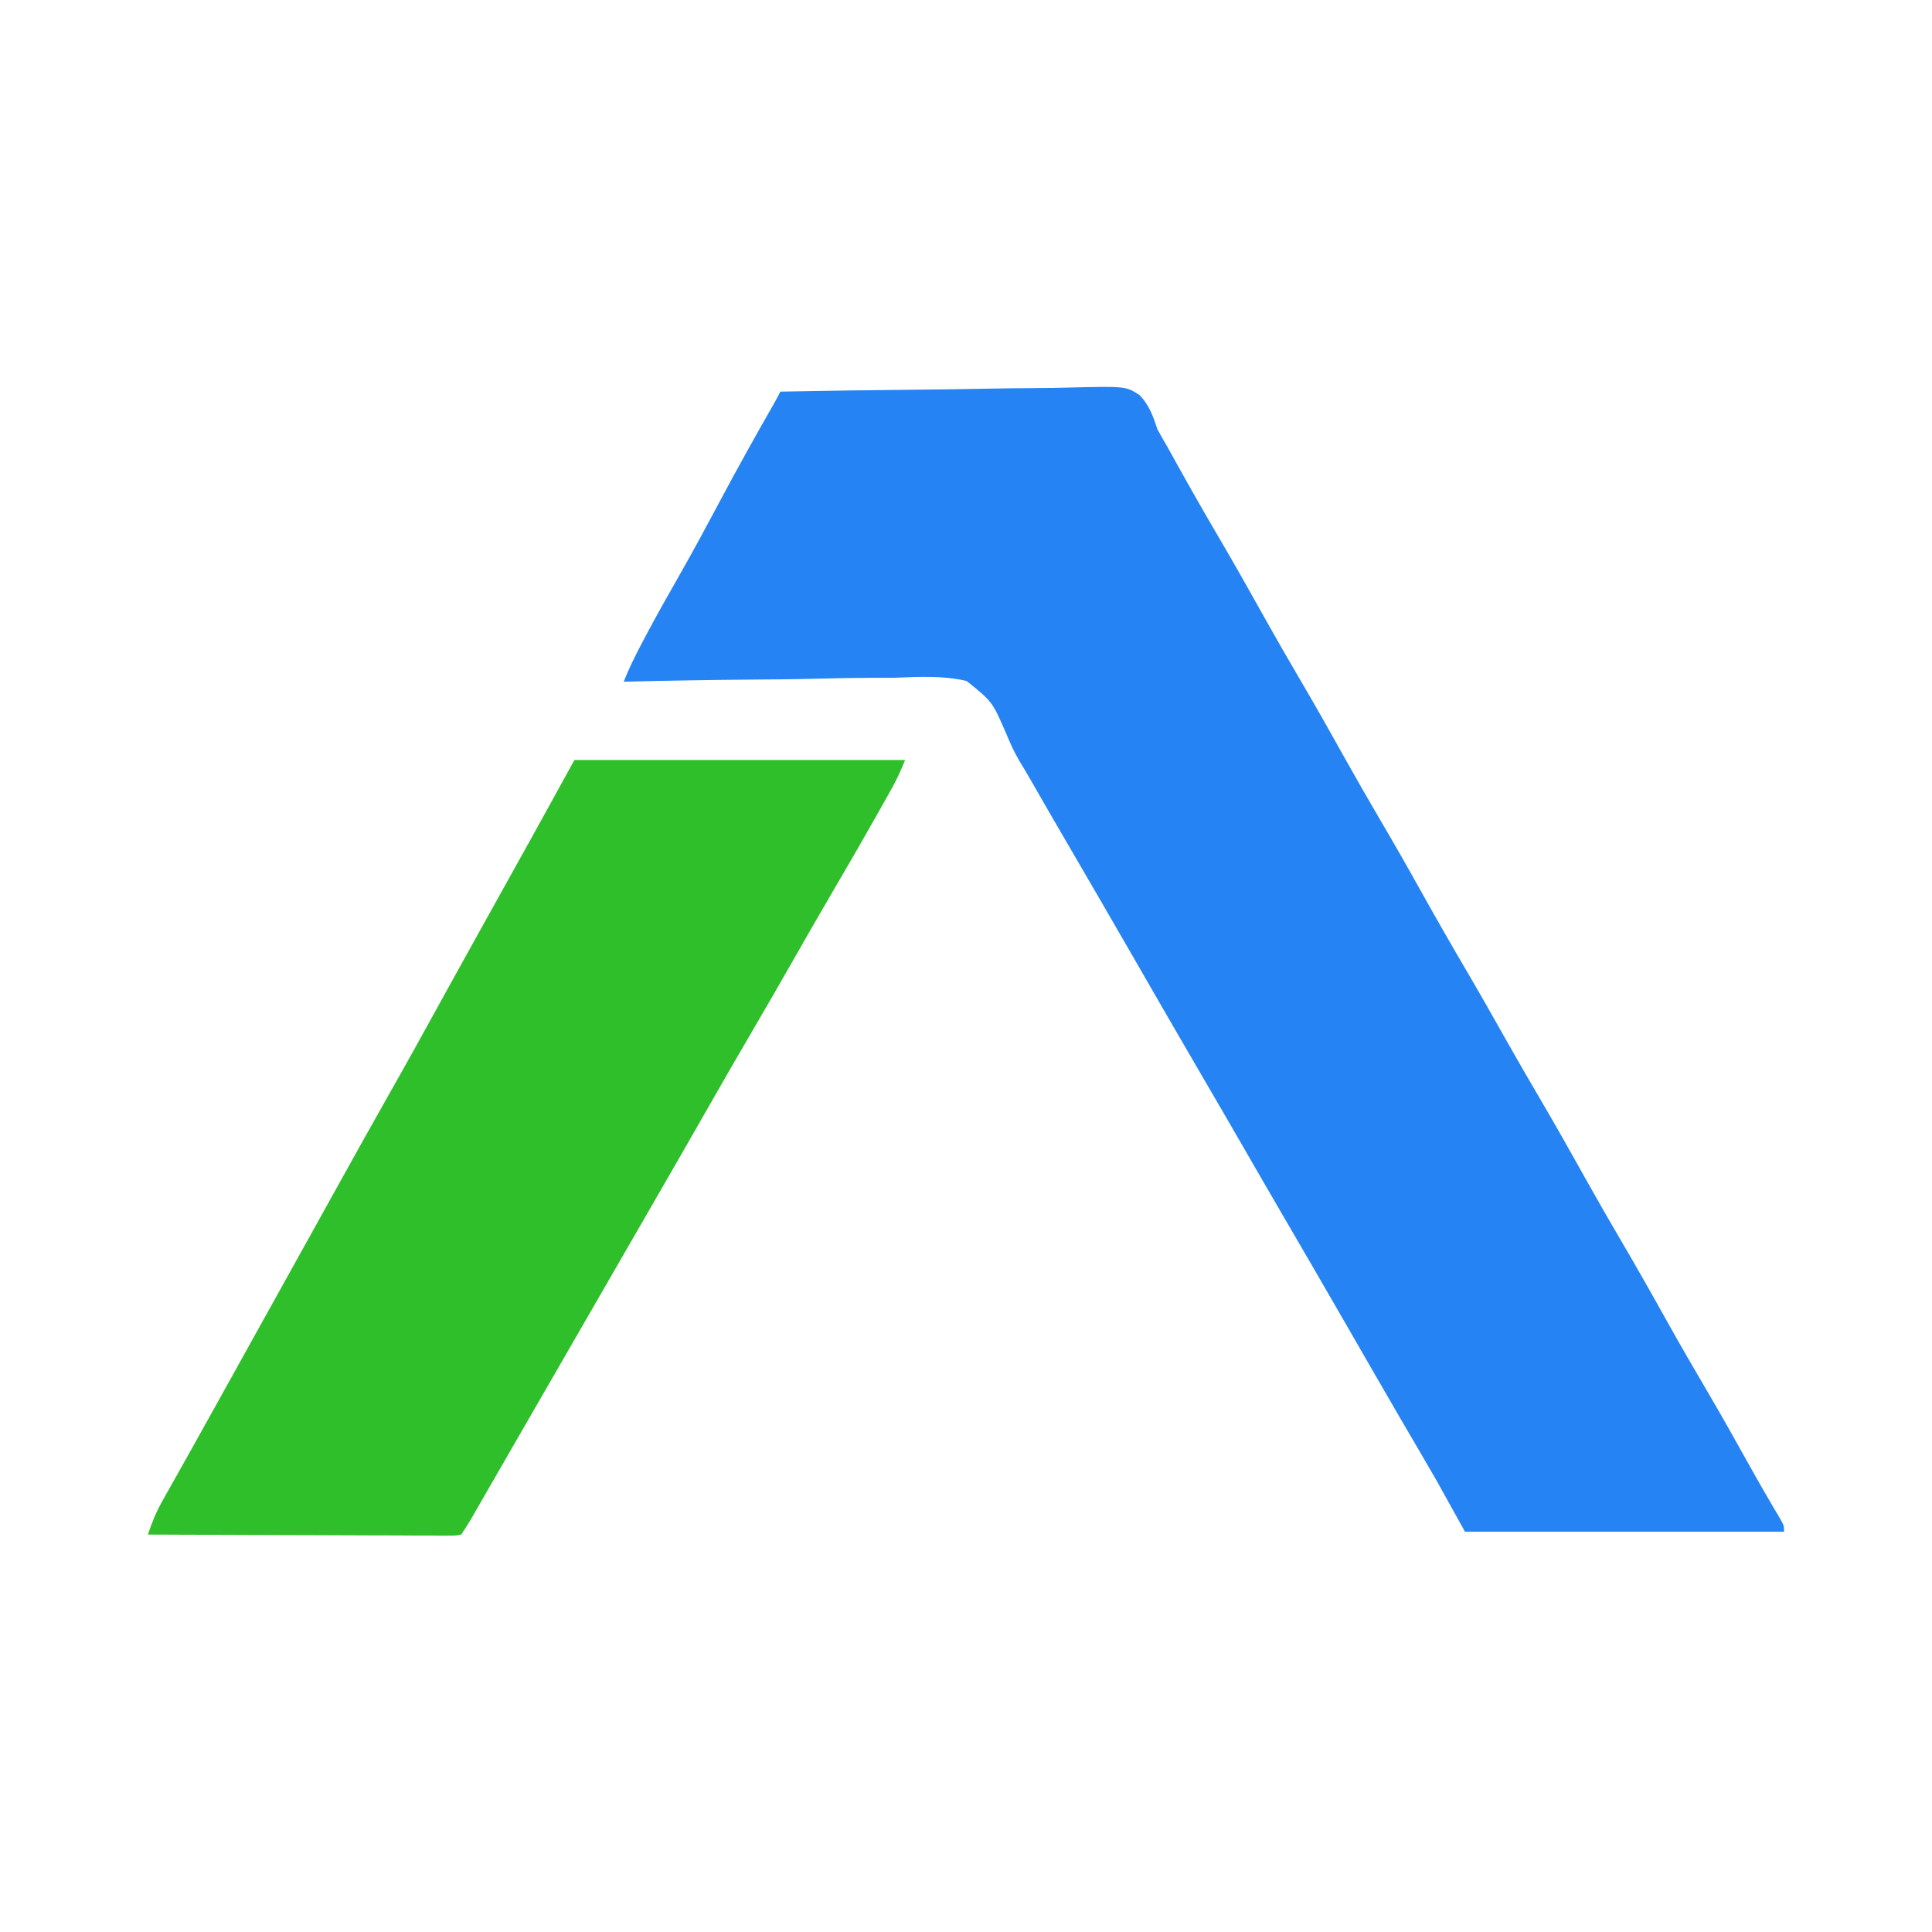 <svg xmlns="http://www.w3.org/2000/svg" width="666" height="666"><path d="M0 0 C15.768 -0.304 31.536 -0.533 47.306 -0.674 C54.629 -0.741 61.95 -0.832 69.272 -0.981 C75.657 -1.111 82.04 -1.194 88.425 -1.223 C91.805 -1.24 95.181 -1.28 98.56 -1.374 C119.139 -1.889 119.139 -1.889 123.883 1.243 C127.165 4.656 128.528 8.53 130 13 C131.078 14.987 132.19 16.956 133.352 18.895 C134.445 20.866 135.536 22.839 136.625 24.812 C141.322 33.266 146.101 41.662 151 50 C156.372 59.149 161.591 68.374 166.75 77.645 C170.75 84.814 174.843 91.921 179 99 C184.372 108.149 189.591 117.374 194.75 126.645 C198.75 133.814 202.843 140.921 207 148 C211.764 156.114 216.424 164.278 221 172.5 C226.162 181.774 231.449 190.966 236.82 200.121 C241.332 207.822 245.734 215.58 250.108 223.36 C253.983 230.239 257.942 237.065 261.938 243.875 C267.328 253.067 272.568 262.333 277.75 271.644 C281.749 278.813 285.843 285.921 290 293 C295.372 302.149 300.591 311.374 305.75 320.645 C310.306 328.811 315 336.89 319.735 344.954 C324.642 353.333 329.404 361.789 334.119 370.277 C337.548 376.444 341.07 382.541 344.699 388.593 C346 391 346 391 346 393 C309.7 393 273.4 393 236 393 C232.7 387.06 229.4 381.12 226 375 C223.785 371.157 221.563 367.322 219.312 363.5 C218.109 361.446 216.906 359.391 215.703 357.336 C215.094 356.295 214.485 355.255 213.857 354.183 C210.74 348.841 207.651 343.483 204.562 338.125 C203.941 337.047 203.32 335.969 202.679 334.858 C200.154 330.475 197.629 326.092 195.104 321.709 C187.86 309.132 180.593 296.57 173.269 284.039 C168.349 275.614 163.475 267.164 158.605 258.711 C154.427 251.46 150.223 244.225 146 237 C137.977 223.27 130.041 209.489 122.104 195.709 C114.86 183.134 107.595 170.572 100.271 158.043 C95.399 149.702 90.57 141.336 85.764 132.957 C84.616 130.961 83.439 128.98 82.236 127.016 C80.445 123.967 79.084 120.856 77.735 117.588 C73.049 106.853 73.049 106.853 64.221 99.748 C56.014 97.802 47.628 98.328 39.262 98.633 C36.567 98.664 33.873 98.661 31.179 98.66 C24.84 98.675 18.509 98.802 12.172 98.97 C4.951 99.156 -2.269 99.216 -9.492 99.266 C-24.331 99.371 -39.165 99.633 -54 100 C-52.165 95.365 -50.016 91.029 -47.688 86.625 C-47.249 85.794 -46.811 84.963 -46.36 84.107 C-42.436 76.719 -38.315 69.45 -34.171 62.184 C-29.819 54.523 -25.636 46.779 -21.5 39 C-15.218 27.185 -8.721 15.505 -2.069 3.894 C-1.346 2.614 -0.657 1.315 0 0 Z " fill="#2583F4" transform="translate(269,135)"></path><path d="M0 0 C37.62 0 75.24 0 114 0 C112.549 3.628 111.125 6.742 109.234 10.113 C108.682 11.101 108.129 12.089 107.559 13.107 C106.962 14.165 106.365 15.223 105.75 16.312 C105.126 17.423 104.502 18.533 103.859 19.677 C99.116 28.086 94.278 36.437 89.394 44.765 C84.873 52.479 80.425 60.232 76 68 C71.047 76.694 66.056 85.365 61 94 C55.968 102.595 50.996 111.223 46.062 119.875 C39.034 132.2 31.958 144.497 24.859 156.782 C21.737 162.187 18.619 167.593 15.5 173 C14.25 175.167 13 177.333 11.75 179.5 C11.131 180.572 10.512 181.645 9.875 182.75 C-0.438 200.625 -0.438 200.625 -10.75 218.5 C-11.37 219.574 -11.99 220.649 -12.628 221.756 C-13.867 223.904 -15.107 226.052 -16.346 228.199 C-19.282 233.287 -22.216 238.374 -25.146 243.465 C-26.533 245.875 -27.921 248.286 -29.31 250.696 C-30.292 252.401 -31.273 254.108 -32.254 255.814 C-32.847 256.844 -33.44 257.873 -34.051 258.934 C-34.573 259.842 -35.096 260.75 -35.634 261.685 C-36.7 263.491 -37.837 265.255 -39 267 C-40.933 267.369 -40.933 267.369 -43.341 267.361 C-44.708 267.367 -44.708 267.367 -46.103 267.373 C-47.105 267.362 -48.108 267.352 -49.141 267.341 C-50.195 267.341 -51.248 267.341 -52.334 267.342 C-55.83 267.34 -59.325 267.316 -62.82 267.293 C-65.239 267.287 -67.657 267.283 -70.076 267.28 C-76.451 267.269 -82.827 267.239 -89.202 267.206 C-95.704 267.175 -102.205 267.162 -108.707 267.146 C-121.471 267.114 -134.236 267.064 -147 267 C-145.666 262.874 -144.18 259.239 -142.051 255.457 C-141.458 254.397 -140.865 253.338 -140.254 252.246 C-139.293 250.546 -139.293 250.546 -138.312 248.812 C-137.637 247.61 -136.963 246.407 -136.289 245.203 C-134.89 242.705 -133.488 240.209 -132.084 237.713 C-128.867 231.988 -125.686 226.243 -122.5 220.5 C-121.25 218.25 -120 216 -118.75 213.75 C-118.131 212.636 -117.513 211.523 -116.875 210.375 C-110 198 -103.125 185.625 -96.25 173.25 C-95.631 172.136 -95.012 171.022 -94.375 169.874 C-93.126 167.627 -91.878 165.38 -90.629 163.134 C-87.477 157.46 -84.326 151.786 -81.18 146.109 C-75.347 135.592 -69.497 125.085 -63.562 114.625 C-57.645 104.193 -51.848 93.696 -46.064 83.19 C-45.727 82.578 -45.39 81.966 -45.043 81.336 C-44.706 80.724 -44.369 80.112 -44.022 79.481 C-40.509 73.104 -36.975 66.738 -33.438 60.375 C-32.826 59.274 -32.214 58.174 -31.583 57.04 C-29.723 53.693 -27.861 50.346 -26 47 C-24.051 43.495 -22.101 39.99 -20.153 36.485 C-18.948 34.318 -17.743 32.151 -16.537 29.984 C-10.991 20.007 -5.501 10.002 0 0 Z " fill="#2FBF2B" transform="translate(198,262)"></path></svg>